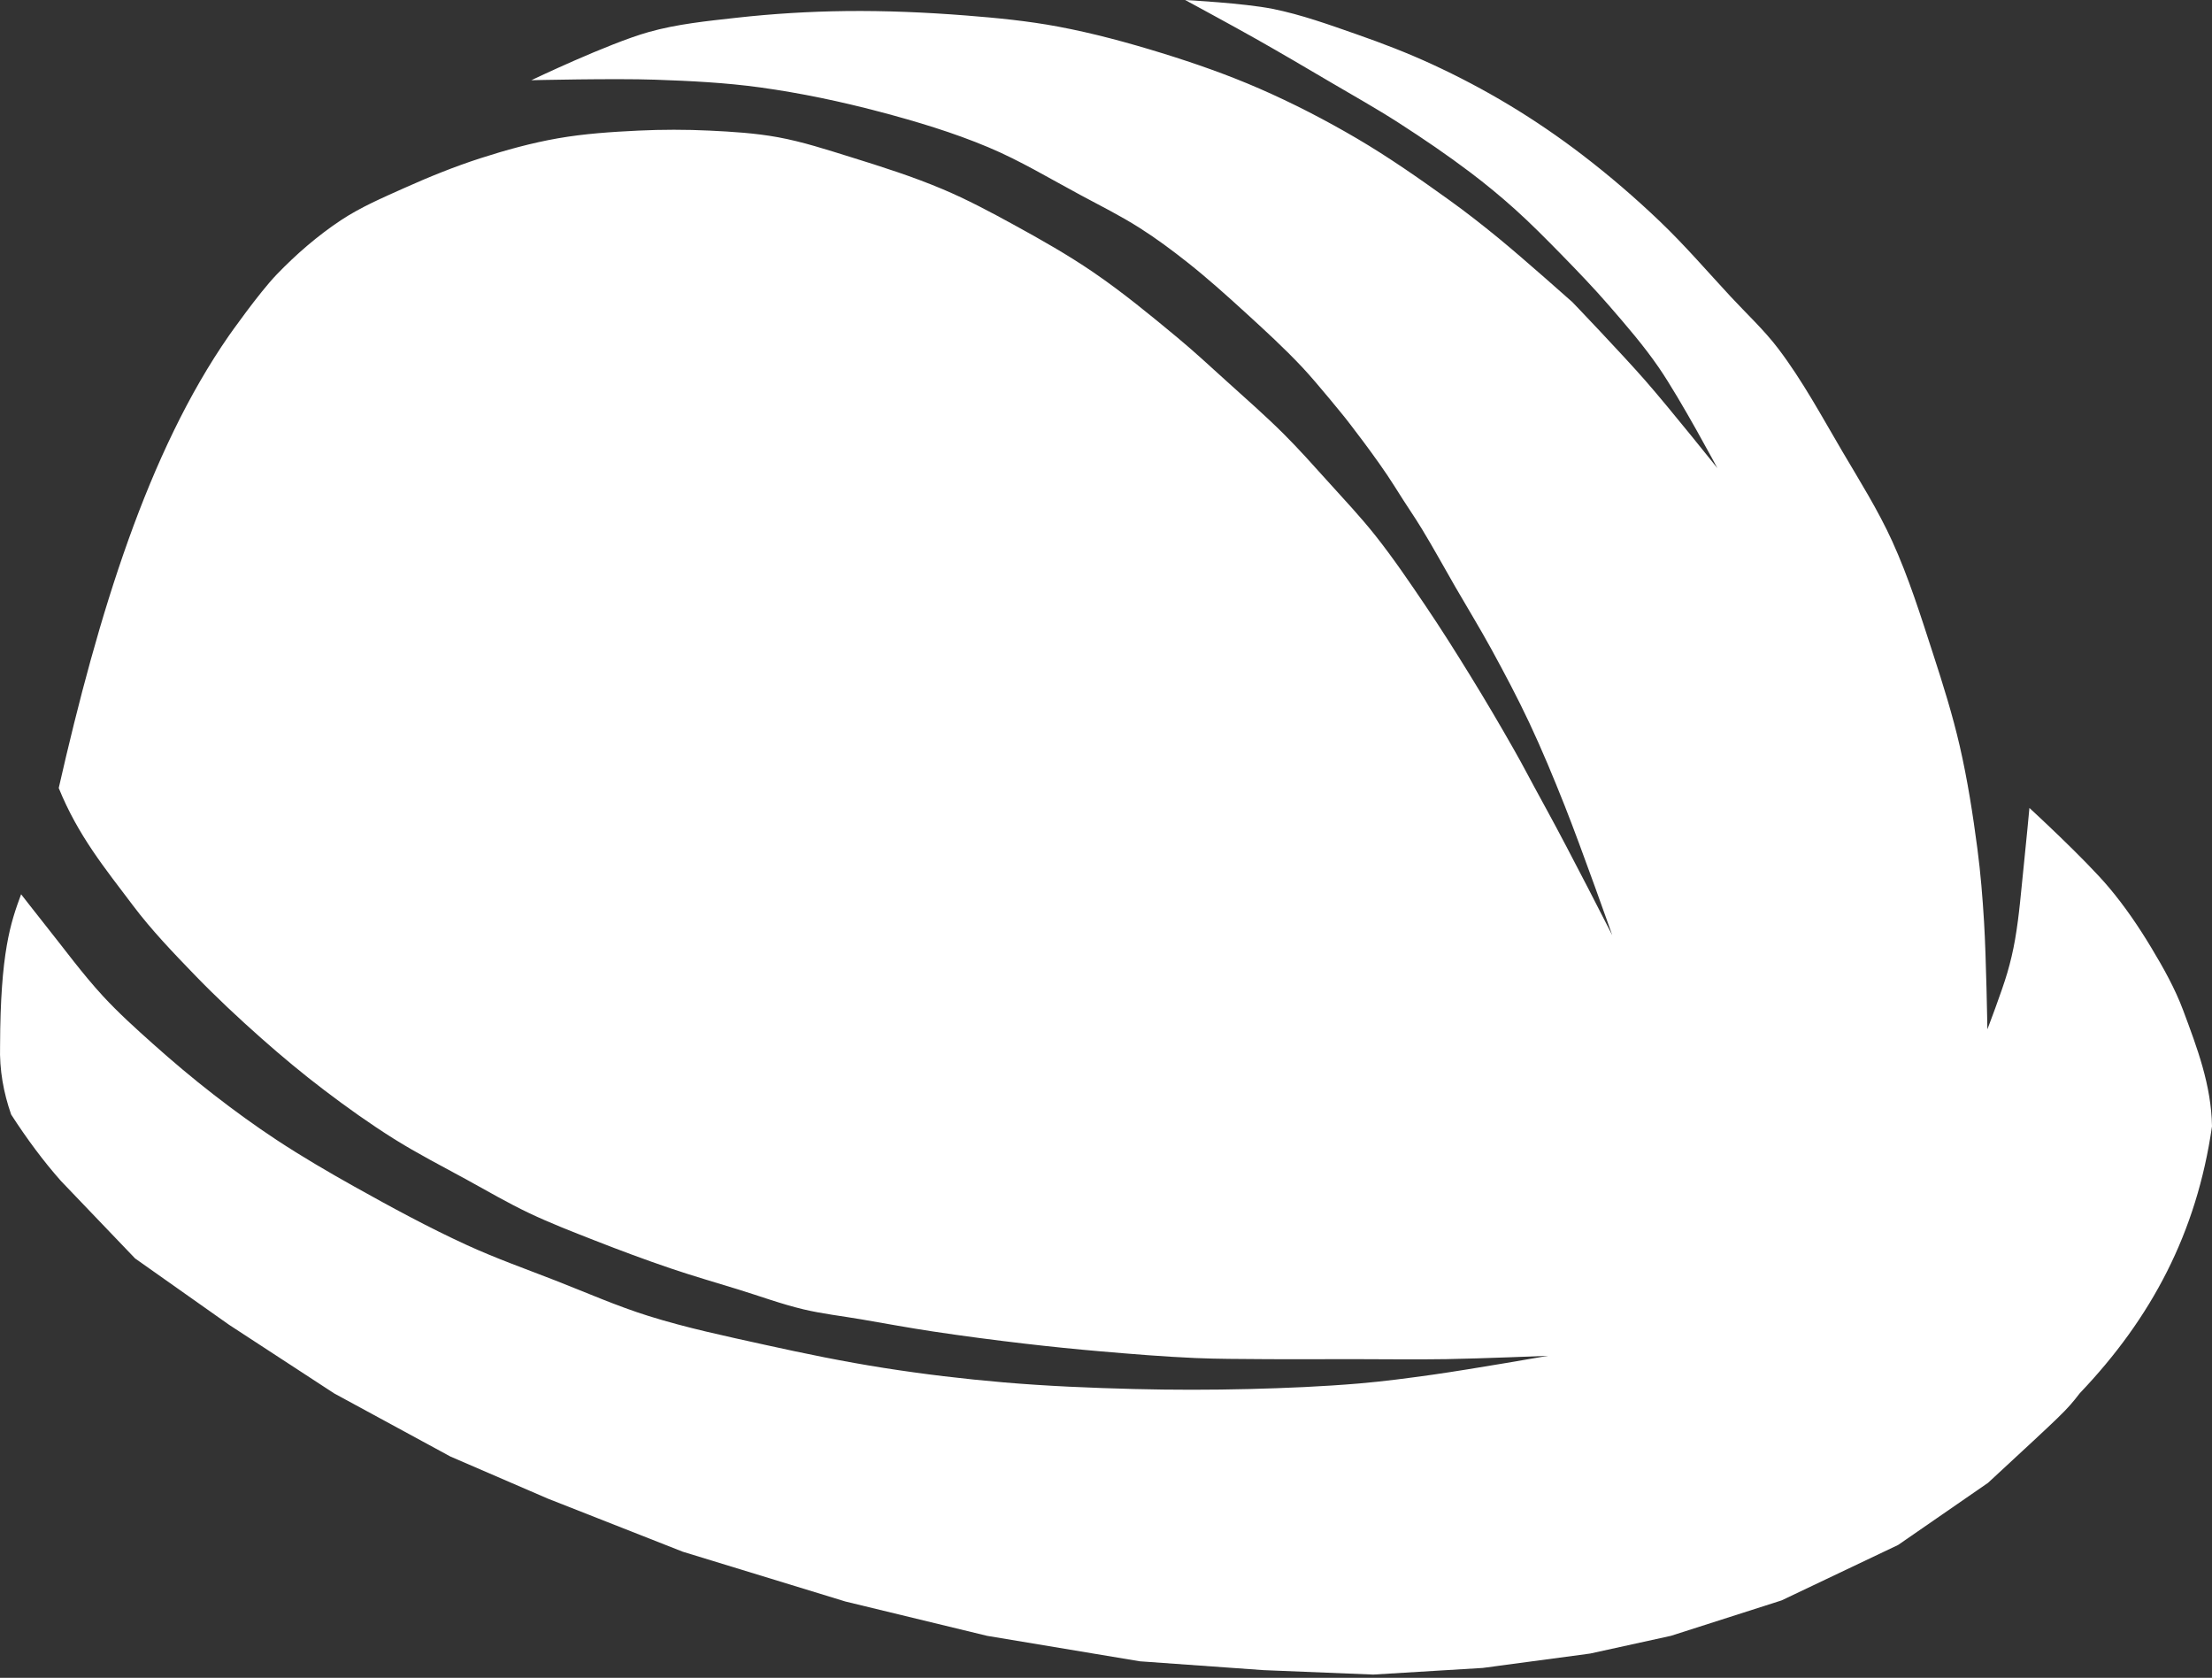 <svg width="120" height="91" viewBox="0 0 120 91" fill="none" xmlns="http://www.w3.org/2000/svg">
<rect x="0" y="0" width="120" height="91" fill="#333333" stroke="none"/>
<path d="M0.004 56.726C-0.035 58.027 0.191 59.261 0.605 60.448C1.451 61.756 2.346 62.968 3.306 64.05L7.328 68.252L12.43 71.853L18.133 75.575L24.436 78.997L29.718 81.278L37.041 84.159L45.866 86.86L53.549 88.721L61.833 90.102L68.556 90.582L74.499 90.822L80.442 90.462L86.264 89.682L90.646 88.721L96.649 86.8L102.973 83.792L107.85 80.423C112.034 76.55 112.056 76.555 112.832 75.558C116.718 71.482 119.17 66.861 120 61.088C119.963 58.847 119.193 56.827 118.439 54.805C117.992 53.606 117.358 52.48 116.698 51.384C116.017 50.252 115.268 49.154 114.417 48.142C113.106 46.583 110.095 43.82 110.095 43.82C110.095 43.82 109.905 45.862 109.795 46.882C109.648 48.244 109.551 49.614 109.315 50.964C109.209 51.571 109.068 52.173 108.895 52.764C108.591 53.803 107.814 55.826 107.814 55.826C107.814 55.826 107.752 51.941 107.634 50.003C107.554 48.68 107.447 47.356 107.274 46.041C107.028 44.169 106.737 42.299 106.314 40.459C105.926 38.774 105.408 37.12 104.873 35.477C104.201 33.412 103.552 31.329 102.652 29.354C101.883 27.666 100.892 26.089 99.951 24.491C98.838 22.602 97.795 20.656 96.469 18.909C95.698 17.893 94.755 17.022 93.888 16.087C92.617 14.718 91.398 13.296 90.046 12.006C88.712 10.732 87.309 9.525 85.844 8.404C84.575 7.432 83.251 6.528 81.882 5.703C80.525 4.885 79.119 4.145 77.68 3.482C76.351 2.869 74.981 2.343 73.599 1.861C72.099 1.337 70.594 0.792 69.036 0.48C67.478 0.169 64.294 0 64.294 0C64.294 0 66.867 1.392 68.14 2.111C69.502 2.88 70.85 3.674 72.197 4.467C73.429 5.192 74.678 5.89 75.879 6.663C77.21 7.519 78.52 8.41 79.781 9.364C80.609 9.99 81.41 10.652 82.183 11.345C83.056 12.13 83.882 12.967 84.704 13.806C85.585 14.707 86.459 15.616 87.285 16.568C88.227 17.654 89.172 18.745 89.986 19.929C91.18 21.666 93.168 25.392 93.168 25.392C93.168 25.392 90.614 22.19 89.266 20.65C87.989 19.19 85.304 16.388 85.304 16.388C85.304 16.388 82.654 14.029 81.282 12.906C80.421 12.201 79.544 11.514 78.641 10.865C77 9.686 75.341 8.525 73.599 7.503C71.892 6.503 70.129 5.592 68.316 4.802C66.598 4.054 64.824 3.434 63.034 2.881C61.179 2.309 59.299 1.798 57.391 1.441C55.747 1.133 54.076 0.971 52.409 0.84C50.233 0.67 48.048 0.574 45.866 0.6C43.901 0.624 41.935 0.743 39.983 0.96C38.371 1.14 36.741 1.3 35.181 1.741C32.976 2.364 28.824 4.351 28.824 4.351C28.824 4.351 33.303 4.245 35.541 4.322C37.446 4.388 39.355 4.481 41.243 4.742C43.428 5.044 45.594 5.5 47.727 6.063C49.721 6.59 51.707 7.186 53.609 7.984C55.334 8.707 56.943 9.68 58.592 10.565C59.681 11.149 60.79 11.703 61.833 12.366C62.728 12.934 63.582 13.569 64.414 14.227C65.494 15.08 66.519 16 67.536 16.928C68.602 17.901 69.669 18.877 70.657 19.929C71.483 20.809 72.998 22.691 72.998 22.691C72.998 22.691 74.712 24.871 75.639 26.352C76.427 27.611 76.658 27.901 77.14 28.693C77.765 29.72 78.34 30.775 78.941 31.815C79.6 32.956 80.29 34.08 80.922 35.236C81.634 36.54 82.331 37.854 82.963 39.198C83.657 40.675 84.282 42.184 84.884 43.7C85.804 46.019 87.465 50.724 87.465 50.724C87.465 50.724 85.145 46.17 83.916 43.93C82.776 41.852 82.739 41.725 82.122 40.639C81.365 39.305 80.585 37.983 79.781 36.677C78.984 35.382 78.173 34.095 77.32 32.835C76.452 31.552 75.581 30.267 74.619 29.053C73.809 28.031 72.912 27.08 72.038 26.112C71.25 25.24 70.469 24.36 69.637 23.531C68.633 22.532 67.565 21.599 66.515 20.65C65.643 19.86 64.779 19.06 63.874 18.308C62.392 17.079 60.902 15.853 59.312 14.767C57.926 13.82 56.462 12.992 54.99 12.186C53.734 11.498 52.467 10.822 51.148 10.265C49.528 9.58 47.846 9.046 46.166 8.524C44.858 8.118 43.55 7.69 42.204 7.443C40.978 7.219 39.727 7.143 38.482 7.083C37.203 7.022 35.919 7.022 34.64 7.083C33.175 7.153 31.704 7.25 30.258 7.503C28.834 7.753 27.433 8.14 26.056 8.584C24.646 9.04 23.267 9.598 21.915 10.205C20.747 10.729 19.559 11.238 18.493 11.945C17.227 12.786 16.065 13.793 15.011 14.887C14.042 15.893 12.43 18.188 12.43 18.188C8.025 24.519 5.342 33.261 3.186 42.74C4.242 45.335 5.699 47.098 7.208 49.103C8.222 50.45 9.397 51.672 10.569 52.885C11.721 54.075 12.931 55.208 14.171 56.306C15.278 57.286 16.415 58.233 17.593 59.127C18.817 60.057 20.072 60.952 21.374 61.769C22.657 62.573 24.008 63.262 25.336 63.99C26.451 64.601 27.549 65.245 28.698 65.79C29.872 66.348 31.088 66.817 32.299 67.291C33.649 67.82 35.008 68.326 36.381 68.792C37.592 69.203 38.821 69.556 40.043 69.933C41.222 70.296 42.384 70.727 43.585 71.013C44.612 71.257 45.665 71.375 46.706 71.553C48.006 71.776 49.303 72.017 50.608 72.213C52.264 72.463 53.926 72.679 55.59 72.874C56.968 73.035 58.349 73.175 59.732 73.294C61.431 73.44 63.131 73.58 64.834 73.654C66.054 73.707 67.275 73.704 68.496 73.714C70.097 73.727 71.698 73.714 73.298 73.714C75.019 73.714 76.74 73.742 78.461 73.714C80.302 73.684 83.983 73.534 83.983 73.534C83.983 73.534 79.828 74.259 77.74 74.555C76.404 74.743 75.064 74.921 73.719 75.035C71.742 75.202 69.759 75.285 67.776 75.335C65.695 75.387 63.613 75.388 61.533 75.335C59.169 75.275 56.805 75.176 54.45 74.975C52.281 74.789 50.117 74.532 47.967 74.194C45.792 73.853 43.633 73.409 41.484 72.934C39.37 72.467 37.246 72.02 35.181 71.373C33.464 70.836 31.814 70.106 30.138 69.452C28.532 68.825 26.903 68.25 25.336 67.531C23.245 66.573 21.221 65.472 19.213 64.35C17.788 63.553 16.376 62.727 15.011 61.829C13.838 61.056 12.7 60.229 11.59 59.367C10.456 58.488 9.358 57.562 8.288 56.606C7.36 55.776 6.431 54.94 5.587 54.025C4.468 52.812 3.495 51.472 2.465 50.183C2.021 49.627 1.145 48.502 1.145 48.502C0.577 50.041 0.019 51.646 0.004 56.726V56.726Z" fill="white"/>
</svg>
